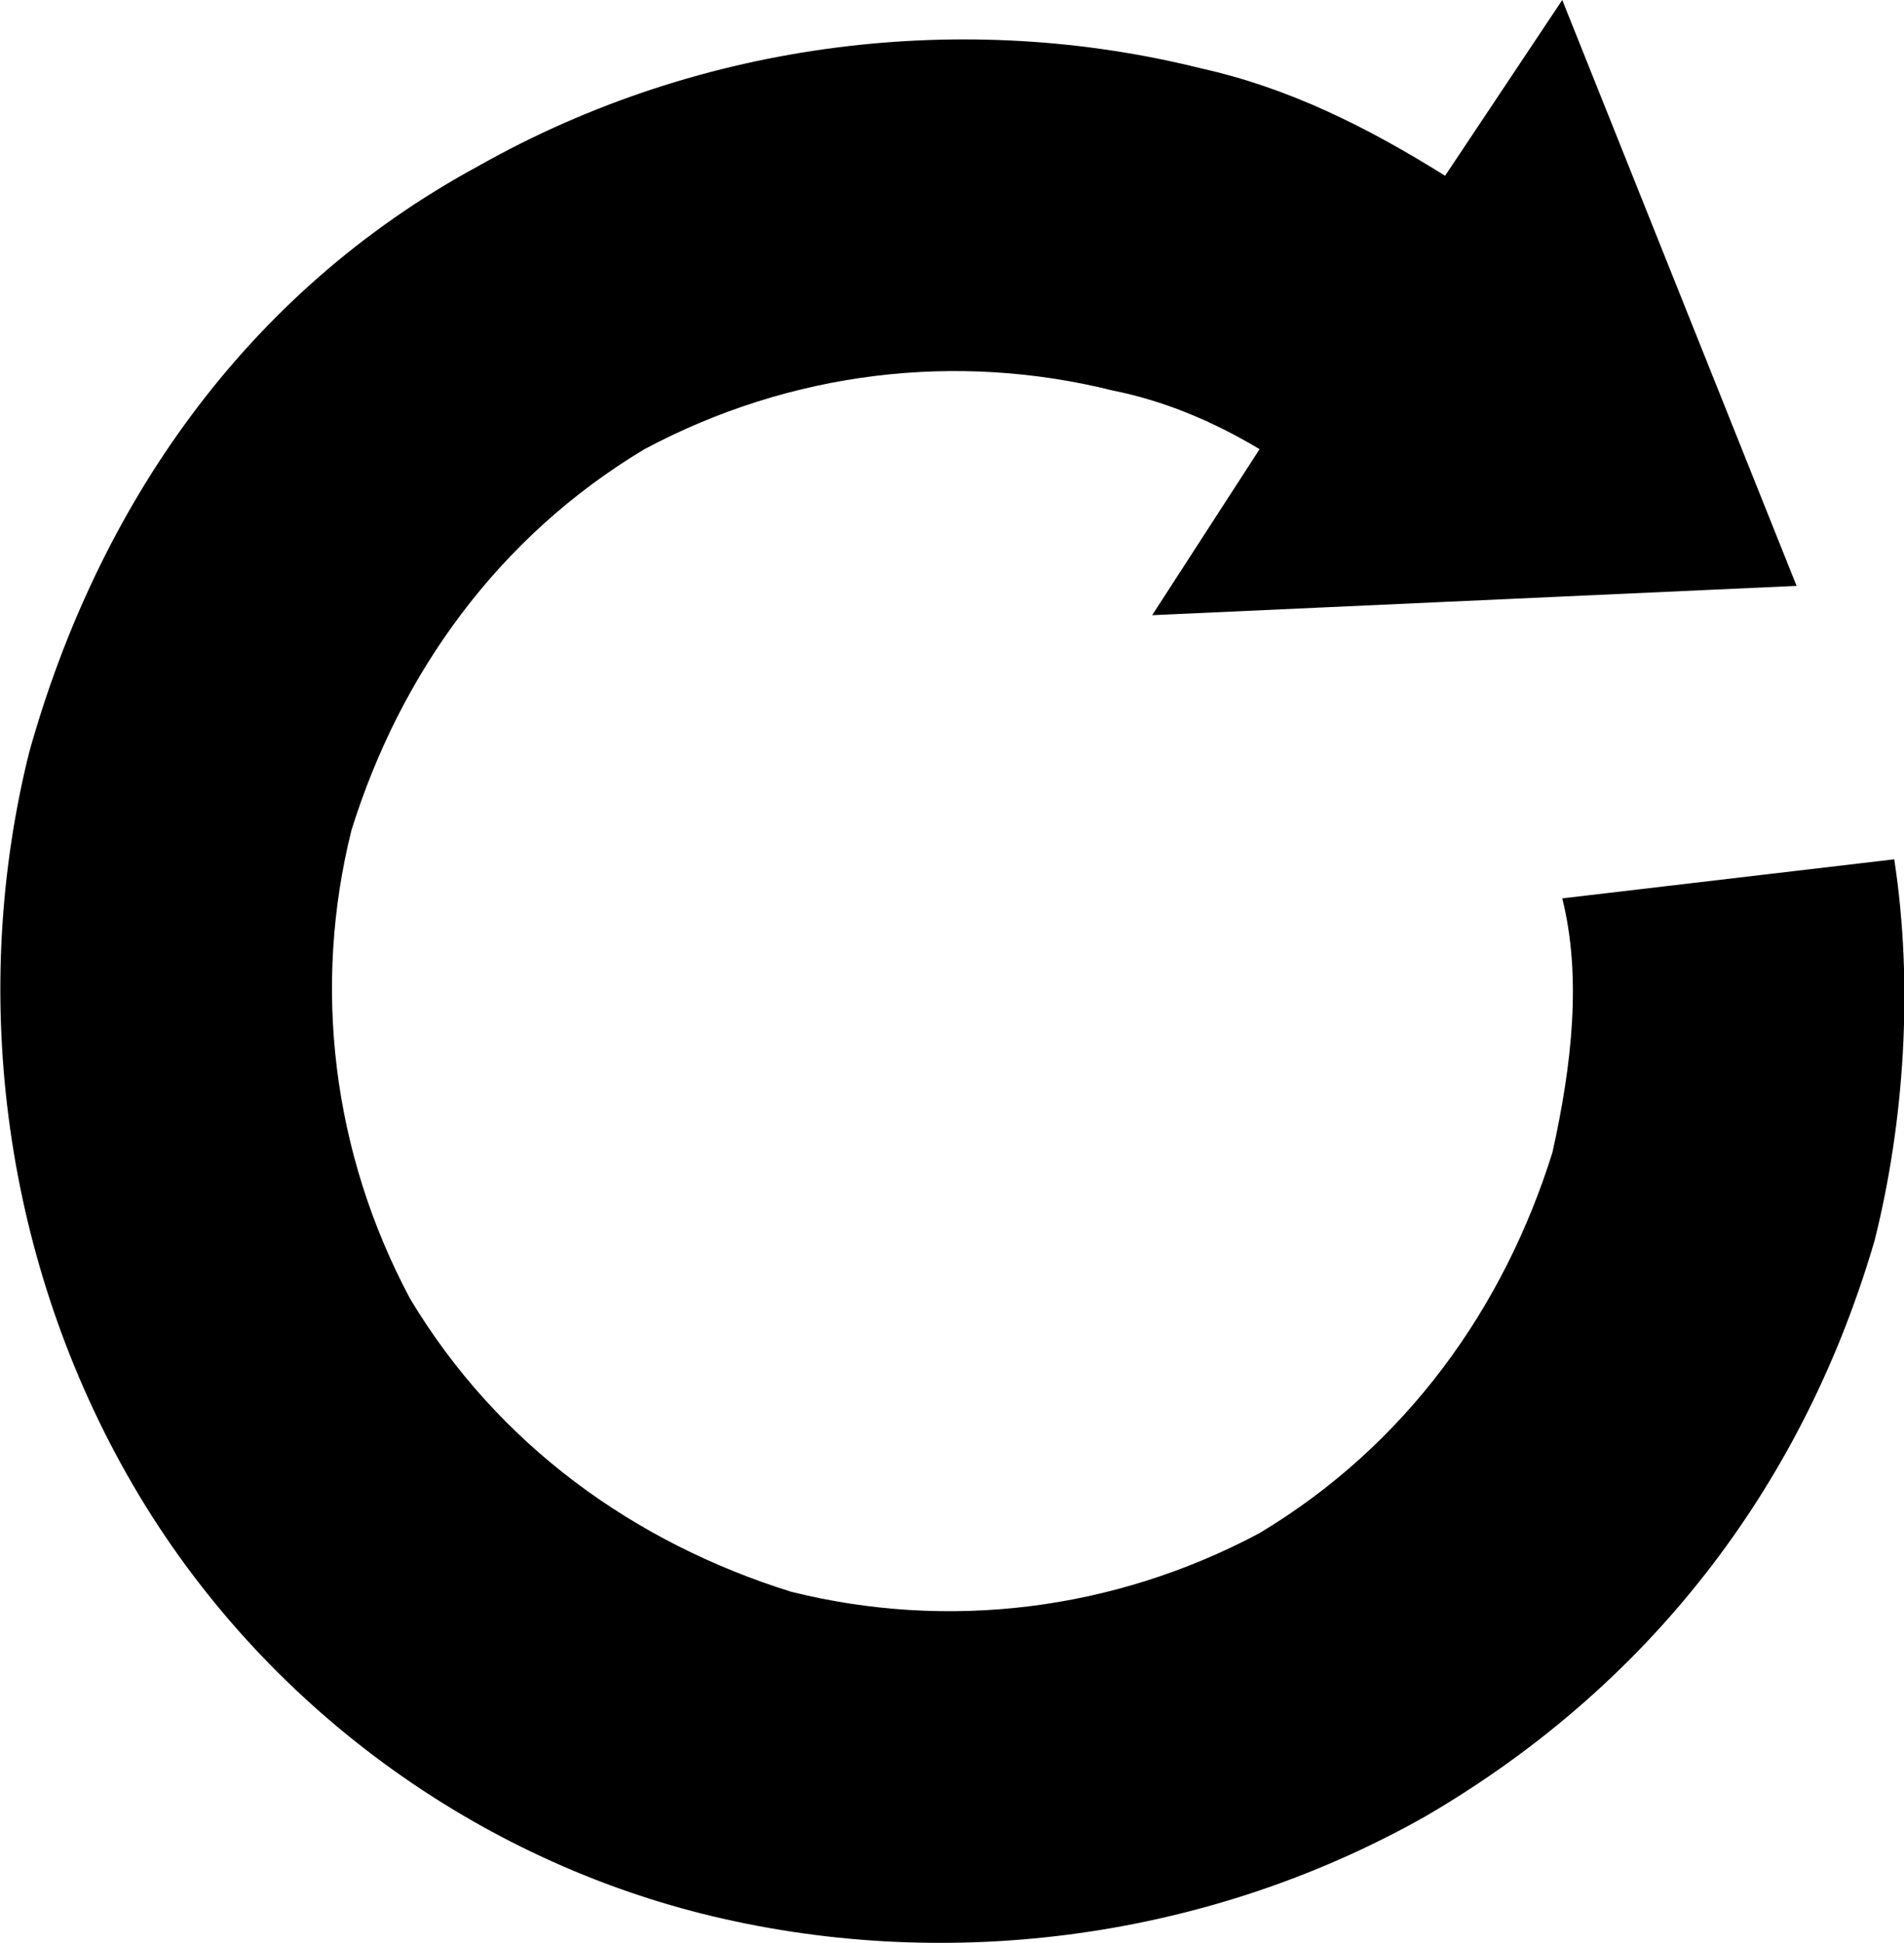 <?xml version="1.0" encoding="utf-8"?>
<!-- Generator: Adobe Illustrator 26.5.1, SVG Export Plug-In . SVG Version: 6.00 Build 0)  -->
<svg version="1.1" id="分離模式" xmlns="http://www.w3.org/2000/svg" xmlns:xlink="http://www.w3.org/1999/xlink" x="0px"
	 y="0px" viewBox="0 0 19.5 19.9" style="enable-background:new 0 0 19.5 19.9;" xml:space="preserve">
<style type="text/css">
	.st0{fill-rule:evenodd;clip-rule:evenodd;}
</style>
<path class="st0" d="M14.6,18.6c-2.3,1.3-5,1.6-7.4,1c-2.4-0.6-4.6-2.2-5.9-4.5c-1.3-2.3-1.6-5-1-7.4C1,5.2,2.5,3,4.9,1.7
	c2.3-1.3,5-1.6,7.4-1c0.9,0.2,1.7,0.6,2.5,1.1L16,0l2.4,6l-6.6,0.3l1.1-1.7c-0.5-0.3-1-0.5-1.5-0.6C9.8,3.6,8.1,3.8,6.6,4.6
	c-1.5,0.9-2.5,2.3-3,3.9c-0.4,1.6-0.2,3.3,0.6,4.8c0.9,1.5,2.3,2.5,3.9,3c1.6,0.4,3.3,0.2,4.8-0.6c1.5-0.9,2.5-2.3,3-3.9
	c0.2-0.9,0.3-1.8,0.1-2.6l3.4-0.4c0.2,1.3,0.1,2.7-0.2,3.9C18.5,15.1,17,17.2,14.6,18.6z"/>
</svg>
